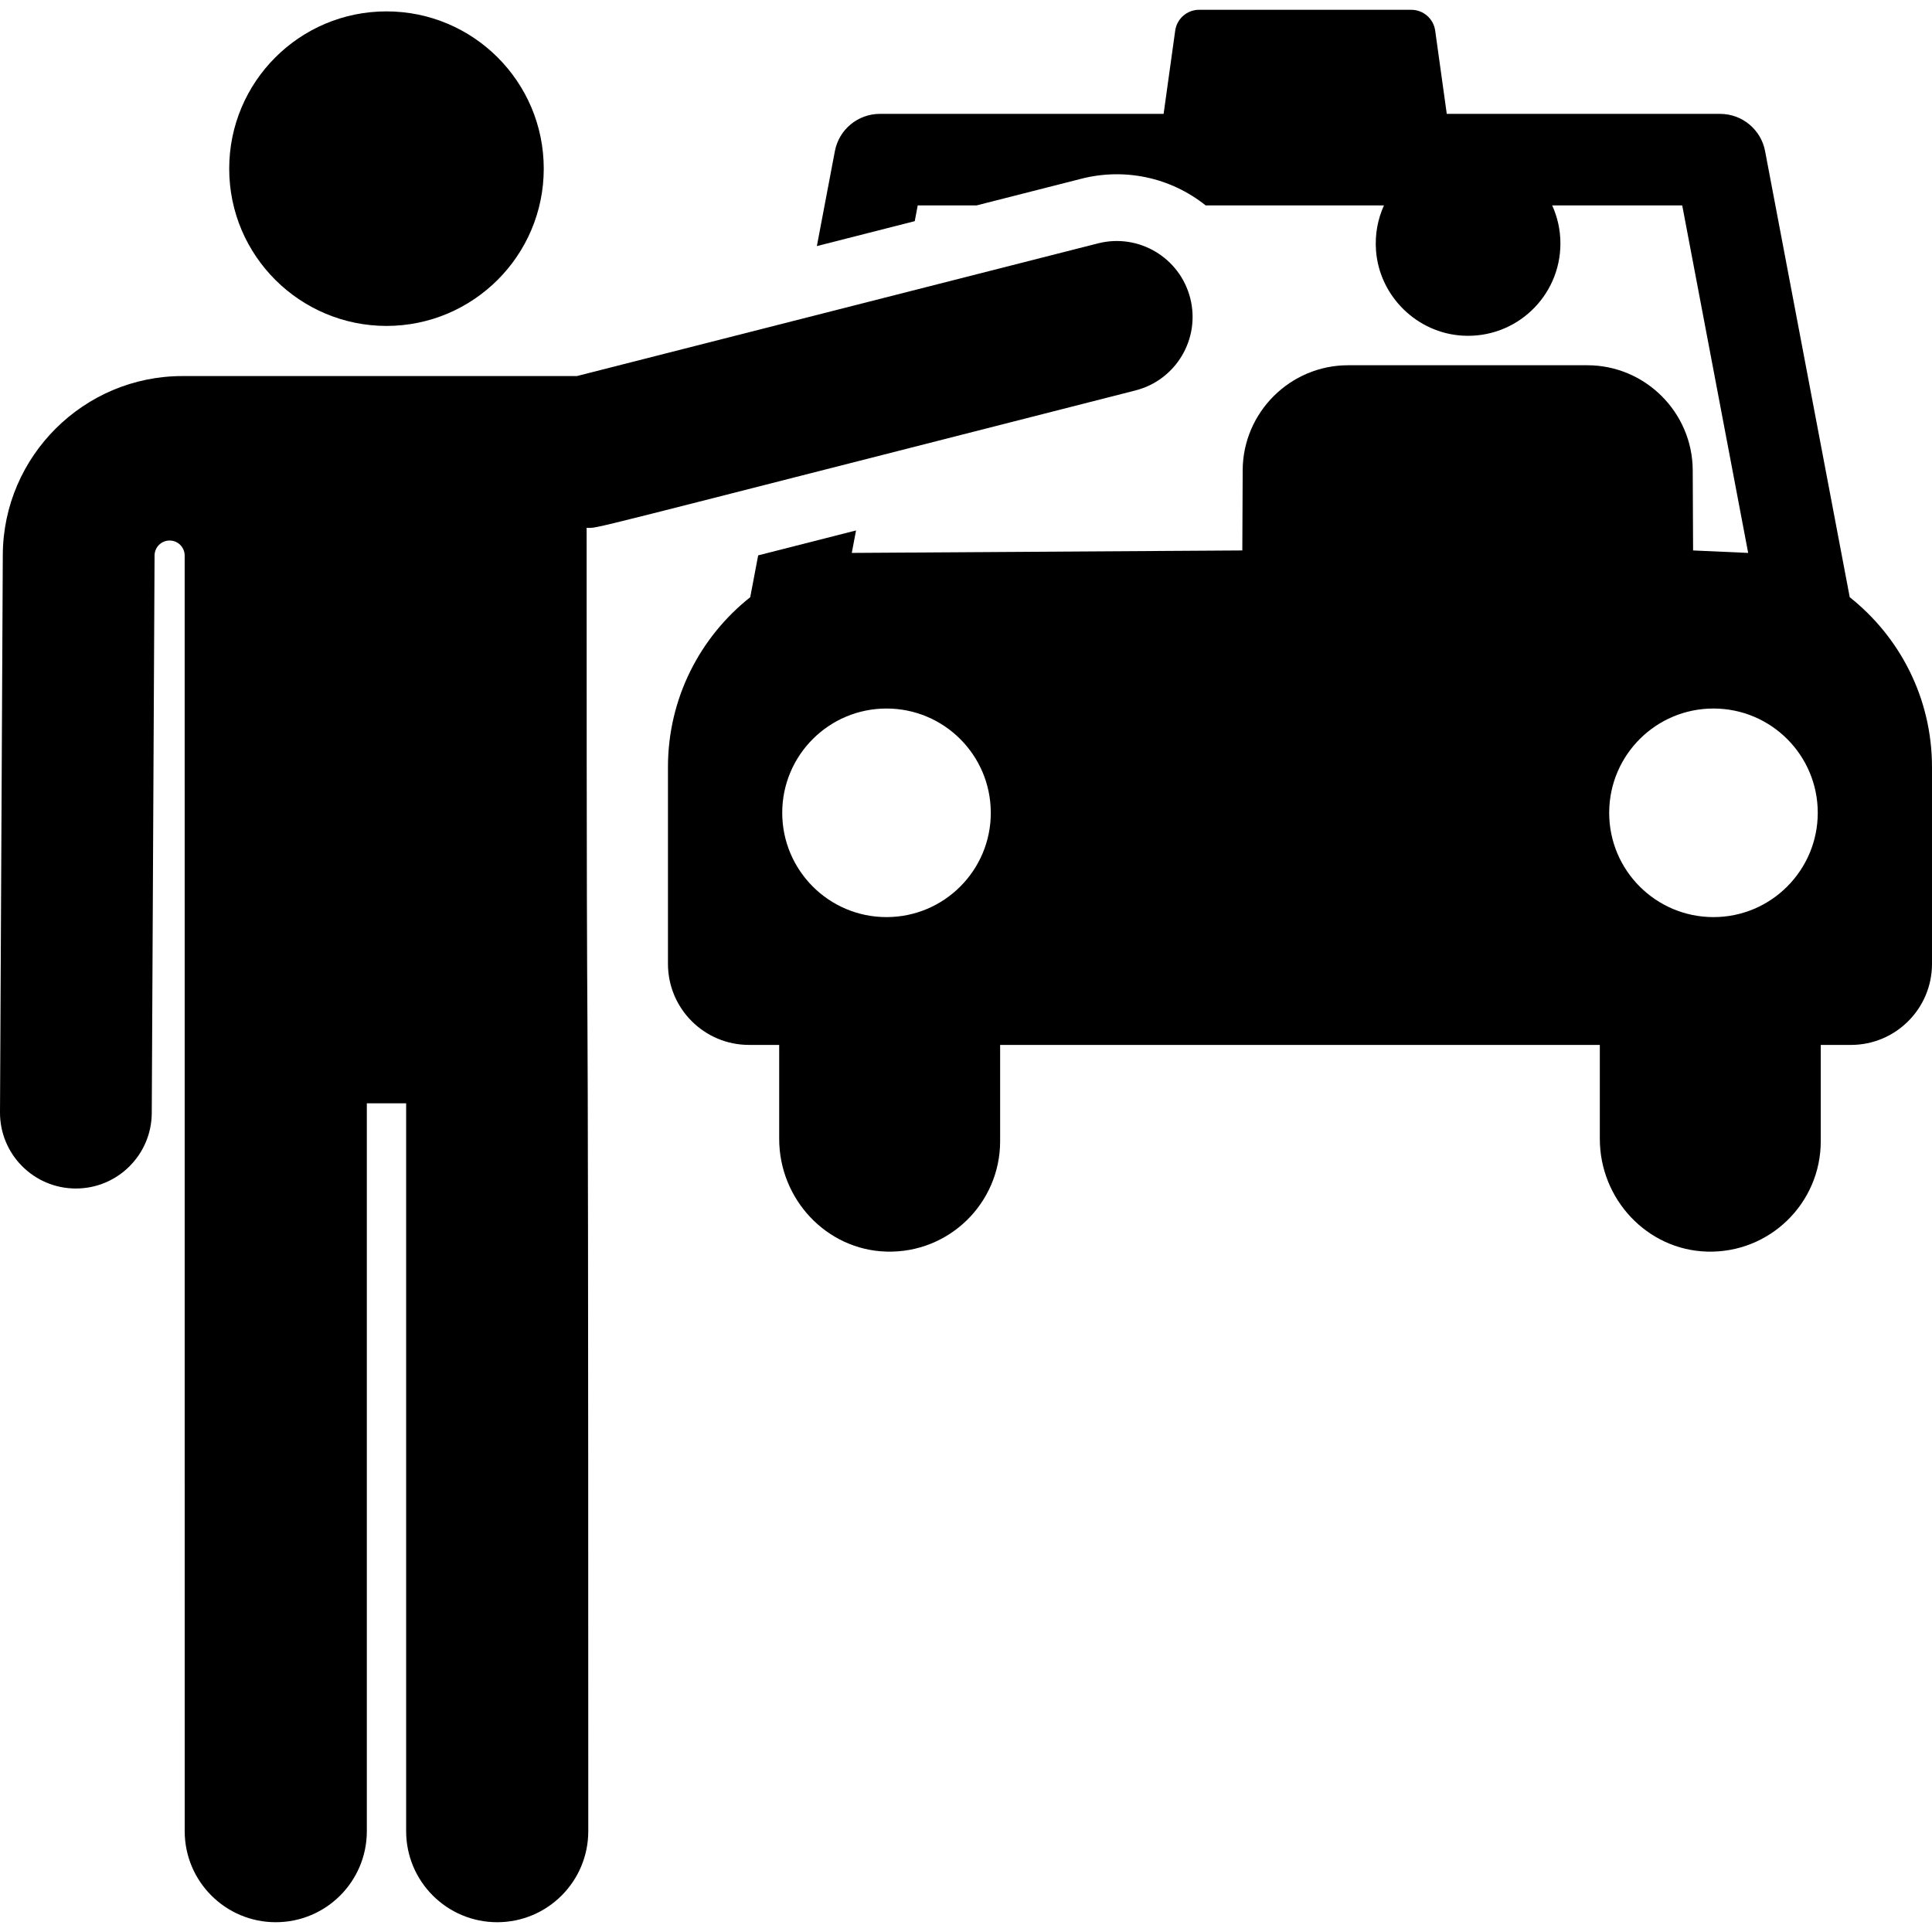 <?xml version="1.0" encoding="iso-8859-1"?>
<!-- Generator: Adobe Illustrator 19.0.0, SVG Export Plug-In . SVG Version: 6.00 Build 0)  -->
<svg version="1.1" id="Layer_1" xmlns="http://www.w3.org/2000/svg" xmlns:xlink="http://www.w3.org/1999/xlink" x="0px" y="0px"
	 viewBox="0 0 301.067 301.067" style="enable-background:new 0 0 301.067 301.067;" xml:space="preserve">
<g id="XMLID_1254_">
	<g>
		<g>
			<path d="M288.248,93.066l-13.192-69.519c-0.638-3.366-3.58-5.801-7.005-5.801h-42.598l-1.805-12.971
				c-0.259-1.863-1.852-3.249-3.733-3.249h-33.048c-1.88,0-3.474,1.386-3.733,3.249l-1.806,12.971h-44.219
				c-3.425,0-6.367,2.436-7.006,5.801l-2.809,14.801l15.252-3.884l0.467-2.458h9.186l16.33-4.158
				c6.632-1.691,13.798-0.27,19.348,4.158h27.791c-0.968,2.133-1.435,4.543-1.237,7.08c0.554,7.096,6.384,12.808,13.489,13.219
				c8.334,0.482,15.243-6.134,15.243-14.364c0-2.117-0.461-4.126-1.282-5.935h20.263l10.277,54.157l-8.583-0.385l-0.057-12.513
				c-0.045-9.014-7.415-16.348-16.43-16.348c-4.629,0-32.627,0-37.272,0c-9.014,0-16.385,7.334-16.429,16.347l-0.057,12.513
				l-60.858,0.385l0.664-3.502l-15.252,3.884l-1.238,6.521c-7.806,6.183-12.82,15.738-12.82,26.47v30.661
				c0,6.978,5.657,12.635,12.635,12.635h4.698v14.643c0,9.38,7.355,17.31,16.731,17.566c9.729,0.267,17.699-7.54,17.699-17.208v-15
				h93.451v14.643c0,9.38,7.355,17.31,16.731,17.566c9.729,0.266,17.699-7.54,17.699-17.208v-15.001h4.698
				c6.978,0,12.635-5.657,12.635-12.635v-30.661C301.067,108.804,296.054,99.25,288.248,93.066z M138.147,142.913
				c-9.025,0-16.251-7.336-16.251-16.251c0-8.976,7.276-16.251,16.251-16.251c8.936,0,16.184,7.212,16.249,16.132
				c0,0.04,0.003,0.079,0.003,0.12C154.399,135.637,147.123,142.913,138.147,142.913z M267.012,142.913
				c-8.975,0-16.251-7.276-16.251-16.251c0-0.04,0.003-0.08,0.003-0.12c0.064-8.92,7.313-16.132,16.249-16.132
				c8.976,0,16.252,7.276,16.252,16.251C283.263,135.578,276.034,142.913,267.012,142.913z"/>
			<path d="M176.935,60.844c6.329-1.611,10.153-8.049,8.542-14.377c-1.612-6.331-8.05-10.154-14.377-8.542L89.898,58.602
				c-21.868,0-38.468,0-61.478,0c-15.354,0-27.907,12.49-27.984,27.843L0,173.322c-0.033,6.531,5.235,11.851,11.766,11.885
				c0.02,0,0.04,0,0.06,0c6.503,0,11.791-5.255,11.823-11.766l0.436-86.876v-0.001c0.007-1.294,1.06-2.337,2.352-2.333
				c1.293,0.003,2.339,1.053,2.34,2.346l0.005,198.775c0,7.837,6.353,14.19,14.191,14.19c7.838,0,14.191-6.353,14.191-14.19V171.927
				h6.126v113.425c0,7.837,6.353,14.19,14.191,14.19s14.191-6.353,14.191-14.19c0-188.11-0.257-79.964-0.257-203.1
				C93.54,82.245,87.653,83.58,176.935,60.844z"/>
			<path d="M60.226,50.79c13.471,0,24.508-10.928,24.508-24.508c0-13.536-10.973-24.508-24.508-24.508
				c-13.536,0-24.508,10.973-24.508,24.508C35.718,39.926,46.82,50.79,60.226,50.79z"/>
		</g>
	</g>
</g>
<g>
</g>
<g>
</g>
<g>
</g>
<g>
</g>
<g>
</g>
<g>
</g>
<g>
</g>
<g>
</g>
<g>
</g>
<g>
</g>
<g>
</g>
<g>
</g>
<g>
</g>
<g>
</g>
<g>
</g>
</svg>
